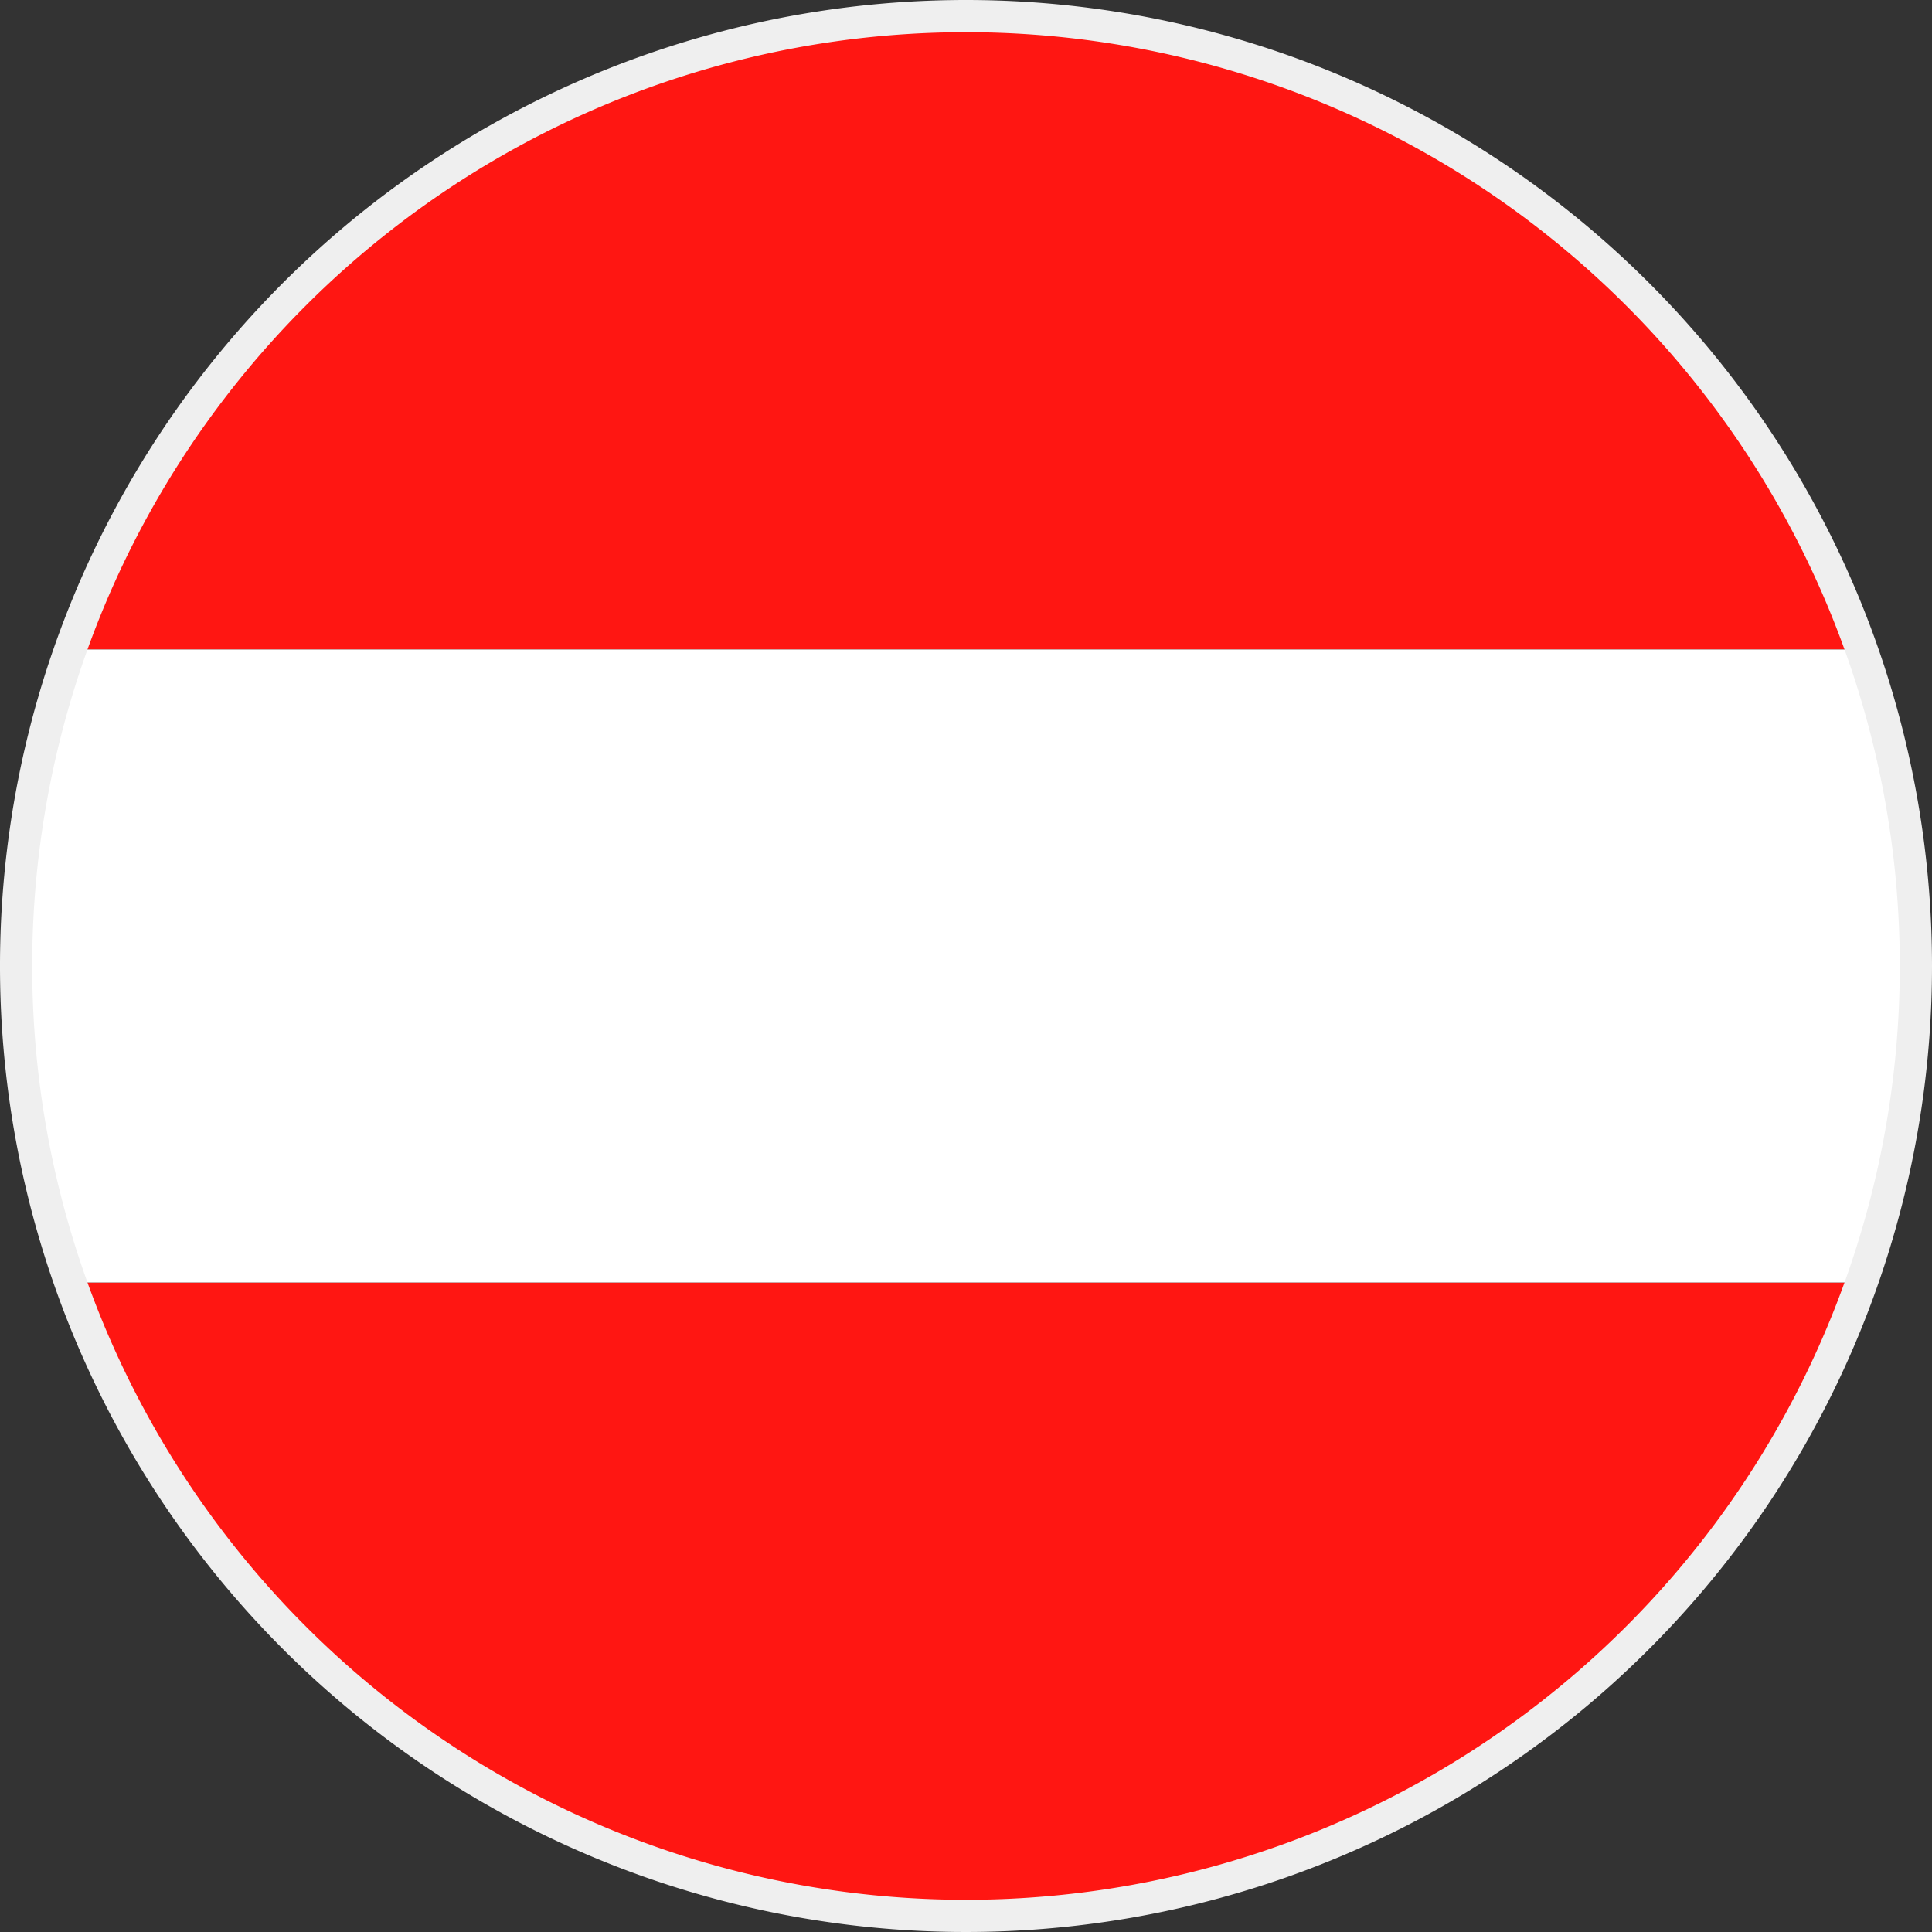 <svg xmlns="http://www.w3.org/2000/svg" xmlns:xlink="http://www.w3.org/1999/xlink" width="60" height="60" viewBox="0 0 60 60" preserveAspectRatio="xMidYMid slice"><rect x="0" y="0" width="60" height="60" fill="#333333" stroke="none"/><defs><style>.a{fill:none;}.b{clip-path:url(#a);}.c{fill:#ff1612;}.c,.d{fill-rule:evenodd;}.d{fill:#fff;}.e{fill:#efefef;}</style><clipPath id="a"><path class="a" d="M59.5,30A29.5,29.5,0,1,1,30,.5,29.5,29.5,0,0,1,59.5,30Z"/></clipPath></defs><g class="b"><path class="c" d="M-14.25.5h88.5V20.17h-88.5V.5Zm88.5,39.33V59.5h-88.5V39.83Z"/><polygon class="d" points="-14.25 20.17 74.25 20.17 74.25 39.83 -14.25 39.83 -14.25 20.17 -14.25 20.17"/></g><path class="e" d="M30,1A29,29,0,1,1,1,30,29,29,0,0,1,30,1m0-1A30,30,0,1,0,60,30,30,30,0,0,0,30,0Z"/></svg>